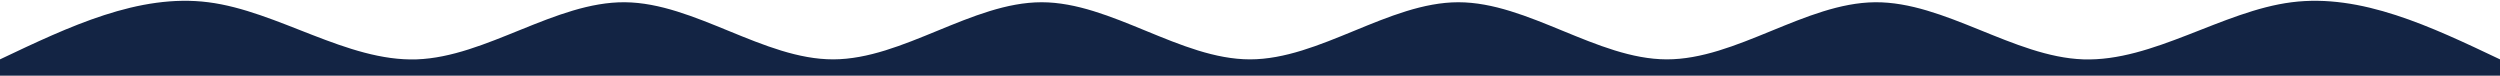 <svg xmlns="http://www.w3.org/2000/svg" width="1440" height="44" viewBox="0 0 1440 44" fill="none"><path d="M0 34.195C39.998 15.2 80.002 -3.795 120 1.295C159.998 6.385 200.002 35.559 240 34.195C279.998 32.831 320.002 0.93 360 1.295C399.998 1.66 440.002 34.292 480 34.195C519.998 34.098 560.002 1.271 600 1.295C639.998 1.319 680.002 34.195 720 34.195C759.998 34.195 800.002 1.319 840 1.295C879.998 1.271 920.002 34.098 960 34.195C999.998 34.292 1040 1.66 1080 1.295C1120 0.93 1160 32.831 1200 34.195C1240 35.559 1280 6.385 1320 1.295C1360 -3.795 1400 15.2 1440 34.195V43.595C1400 43.595 1360 43.595 1320 43.595C1280 43.595 1240 43.595 1200 43.595C1160 43.595 1120 43.595 1080 43.595C1040 43.595 999.998 43.595 960 43.595C920.002 43.595 879.998 43.595 840 43.595C800.002 43.595 759.998 43.595 720 43.595C680.002 43.595 639.998 43.595 600 43.595C560.002 43.595 519.998 43.595 480 43.595C440.002 43.595 399.998 43.595 360 43.595C320.002 43.595 279.998 43.595 240 43.595C200.002 43.595 159.998 43.595 120 43.595C80.002 43.595 39.998 43.595 0 43.595V34.195Z" fill="#132444"></path></svg>